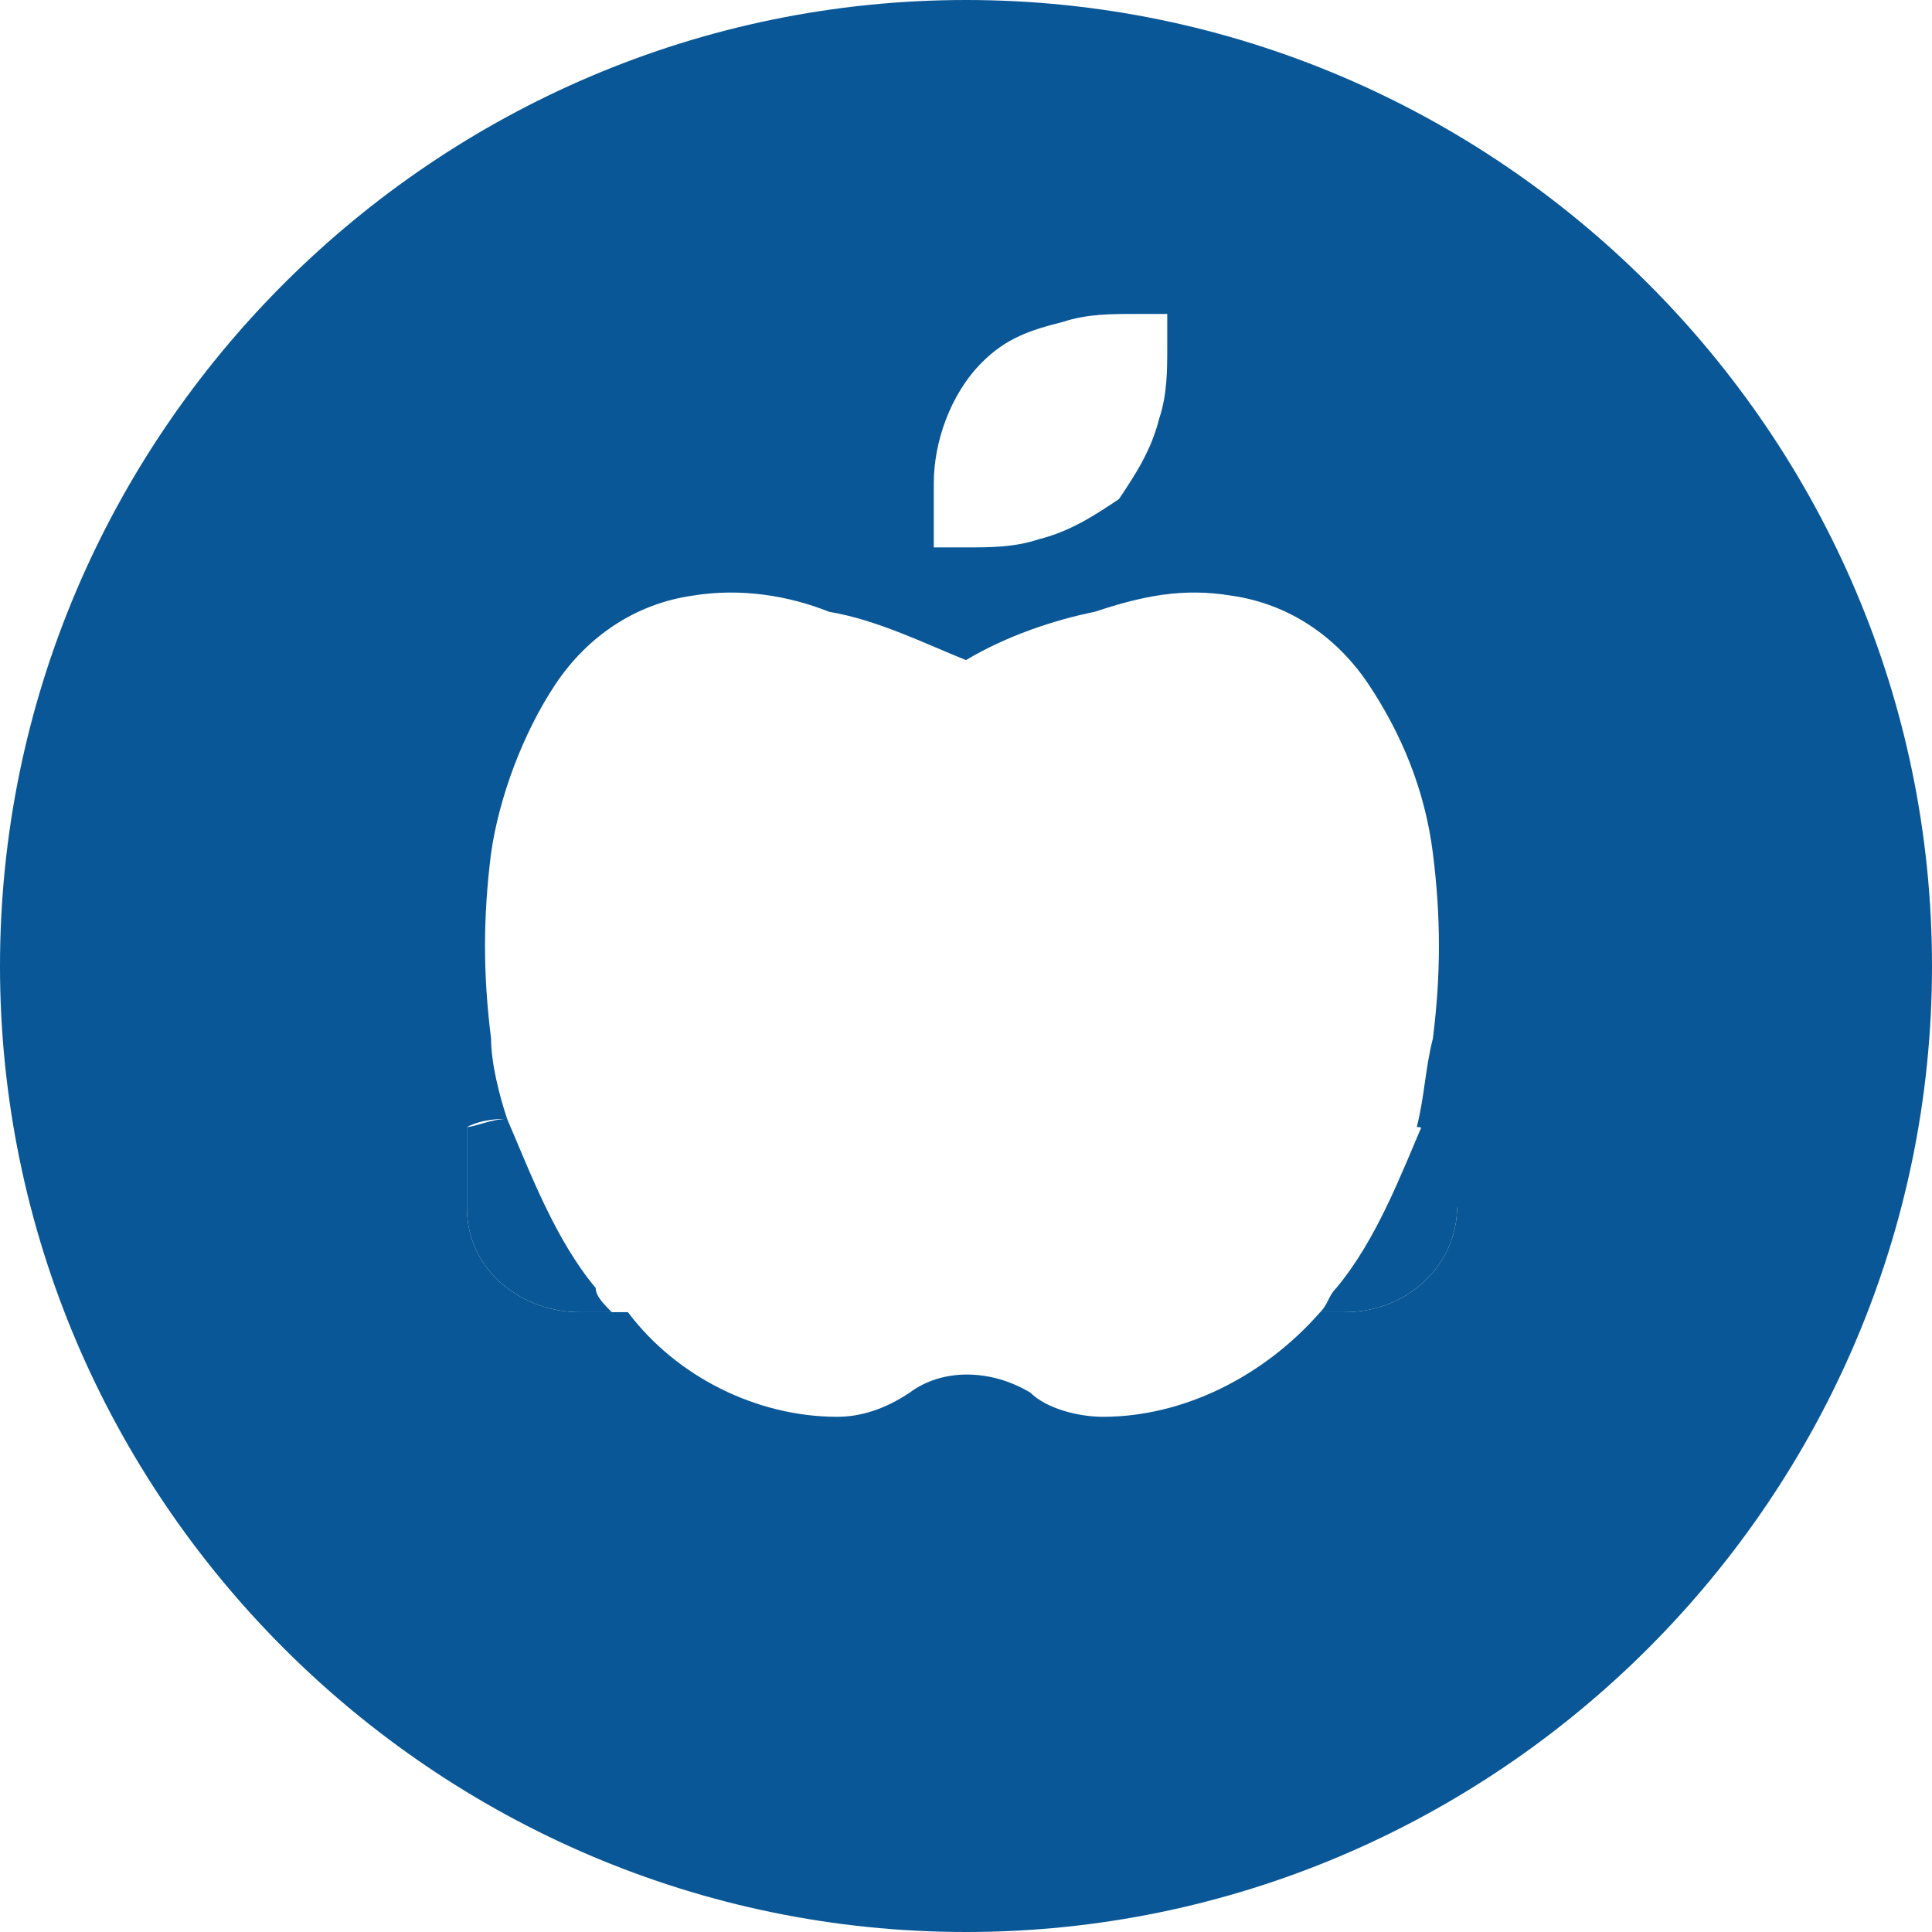 <?xml version="1.0" encoding="utf-8"?>
<!-- Generator: Adobe Illustrator 26.0.1, SVG Export Plug-In . SVG Version: 6.00 Build 0)  -->
<svg version="1.1" id="Calque_1" xmlns="http://www.w3.org/2000/svg" xmlns:xlink="http://www.w3.org/1999/xlink" x="0px" y="0px"
	 viewBox="0 0 24 24" style="enable-background:new 0 0 24 24;" xml:space="preserve">
<style type="text/css">
	.st0{fill:#095797;}
</style>
<g>
	<path class="st0" d="M12,0C5.4,0,0,5.4,0,12s5.4,12,12,12s12-5.4,12-12S18.6,0,12,0z M11.6,6c0-0.5,0.2-1.1,0.6-1.5
		c0.3-0.3,0.6-0.4,1-0.5c0.3-0.1,0.6-0.1,0.9-0.1h0.4v0.4c0,0.3,0,0.6-0.1,0.9c-0.1,0.4-0.3,0.7-0.5,1h0c-0.3,0.2-0.6,0.4-1,0.5
		c-0.3,0.1-0.6,0.1-0.9,0.1h-0.4C11.6,6.6,11.6,6.3,11.6,6z M18.1,15c0,0.7-0.6,1.3-1.4,1.3h-0.3c-0.7,0.8-1.7,1.3-2.7,1.3
		c-0.3,0-0.7-0.1-0.9-0.3c-0.5-0.3-1.1-0.3-1.5,0c-0.3,0.2-0.6,0.3-0.9,0.3c-1,0-2-0.5-2.6-1.3H7.2c-0.7,0-1.4-0.5-1.4-1.3v-1
		c0.2-0.1,0.4-0.1,0.5-0.1c-0.1-0.3-0.2-0.7-0.2-1c-0.1-0.8-0.1-1.5,0-2.3c0.1-0.7,0.4-1.5,0.8-2.1c0.4-0.6,1-1,1.7-1.1
		c0.6-0.1,1.2,0,1.7,0.2c0.6,0.1,1.2,0.4,1.7,0.6c0.5-0.3,1.1-0.5,1.6-0.6c0.6-0.2,1.1-0.3,1.7-0.2c0.7,0.1,1.3,0.5,1.7,1.1
		c0.4,0.6,0.7,1.3,0.8,2.1c0.1,0.8,0.1,1.5,0,2.3c-0.1,0.4-0.1,0.7-0.2,1.1c0.1,0,0.3,0.1,0.4,0.1V15z"/>
	<path class="st0" d="M16.6,16c-0.1,0.1-0.1,0.2-0.2,0.3h0.3c0.8,0,1.4-0.6,1.4-1.3v-1c-0.1,0-0.3-0.1-0.4-0.1
		C17.4,14.6,17.1,15.4,16.6,16z"/>
	<path class="st0" d="M6.3,13.9c-0.2,0-0.4,0.1-0.5,0.1v1c0,0.8,0.7,1.3,1.4,1.3h0.4c-0.1-0.1-0.2-0.2-0.2-0.3
		C6.9,15.4,6.6,14.6,6.3,13.9z"/>
</g>
</svg>
